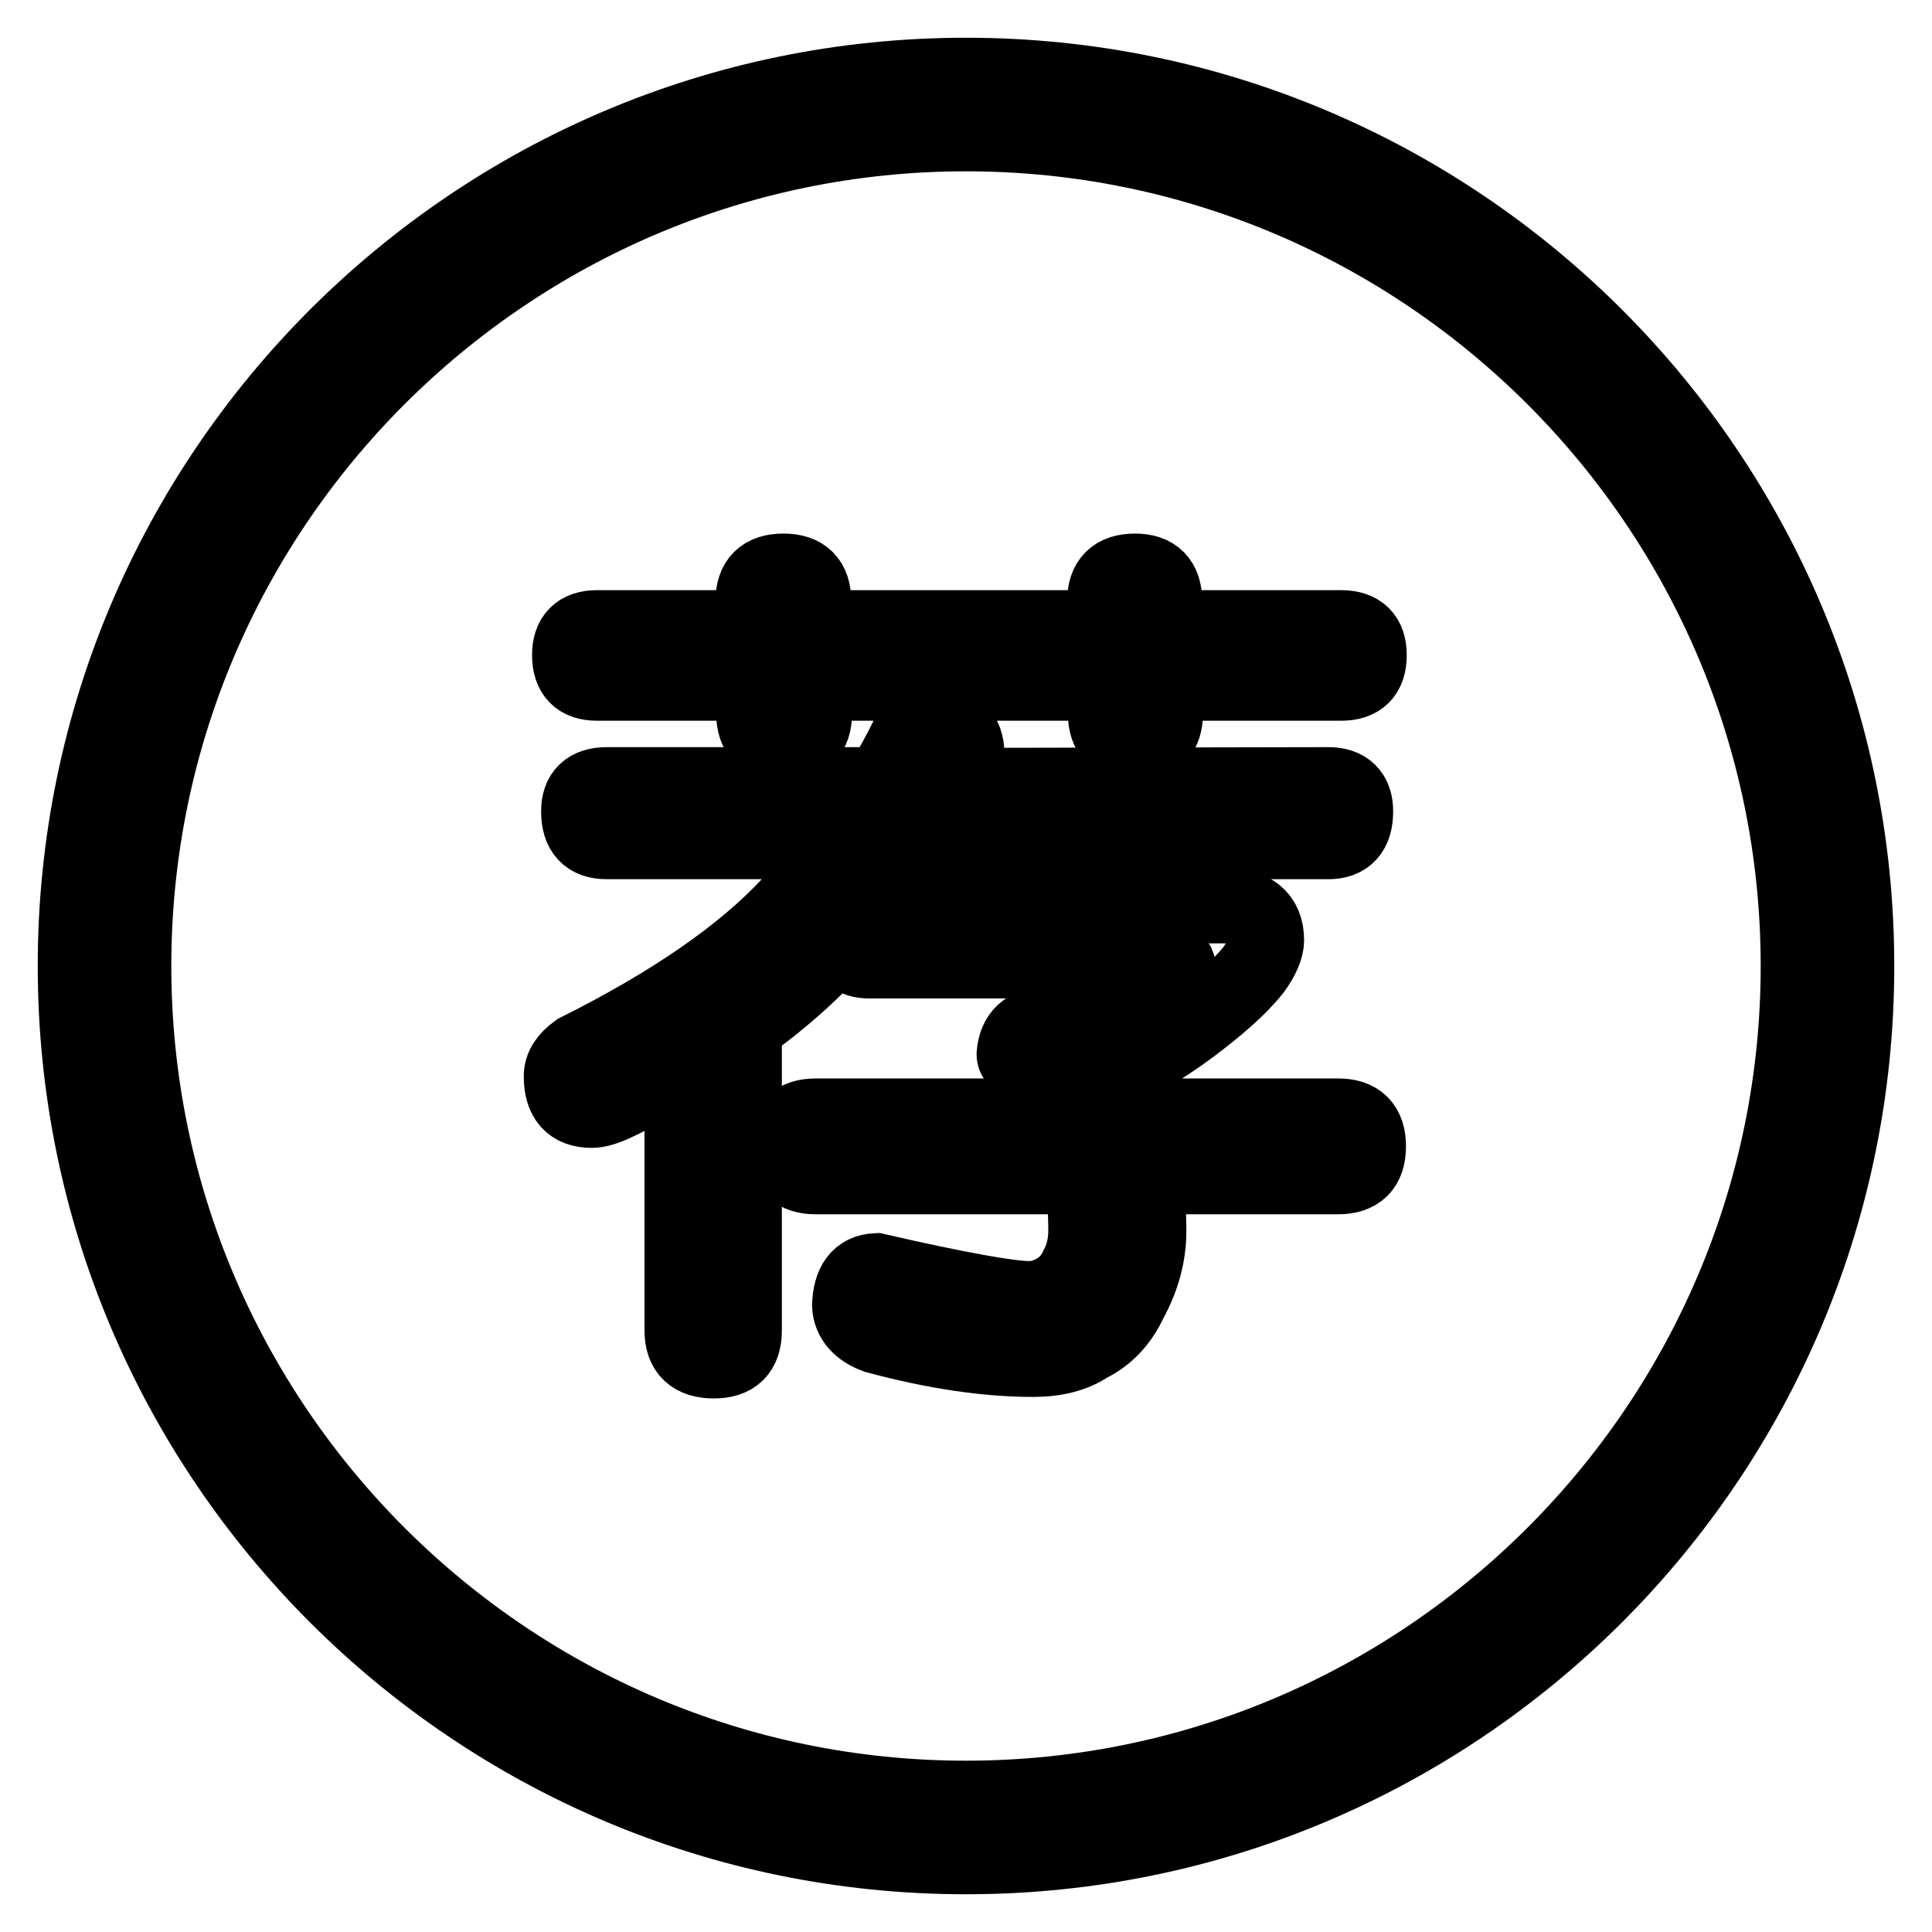 <?xml version="1.0" encoding="utf-8"?>
<!-- Svg Vector Icons : http://www.onlinewebfonts.com/icon -->
<!DOCTYPE svg PUBLIC "-//W3C//DTD SVG 1.1//EN" "http://www.w3.org/Graphics/SVG/1.1/DTD/svg11.dtd">
<svg version="1.1" xmlns="http://www.w3.org/2000/svg" xmlns:xlink="http://www.w3.org/1999/xlink" x="0px" y="0px" viewBox="0 0 256 256" enable-background="new 0 0 256 256" xml:space="preserve">
<g> <path stroke-width="10" fill-opacity="0" stroke="#000000"  d="M128,246c-65.1,0-118-52.9-118-118C10,62.9,62.9,10,128,10c65.1,0,118,52.9,118,118 C246,193.1,193.1,246,128,246z M128,17.7C67.2,17.7,17.7,67.2,17.7,128c0,60.8,49.5,110.3,110.3,110.3 c60.8,0,110.3-49.5,110.3-110.3C238.3,67.2,188.8,17.7,128,17.7z M176,104c2.4,0,3.6,1.2,3.6,3.5c0,2.7-1.2,4-3.6,4h-54.1 c-2,3.1-4.1,5.9-6.3,8.5h46.5c3.8,0,5.7,1.5,5.7,4.6c0,1-0.6,2.4-1.7,3.9c-1.9,2.4-4.8,4.9-8.4,7.6c-3.5,2.6-7.2,4.8-11,6.6 c1,1.6,1.9,3.3,2.7,5.2h27.9c2.7,0,4,1.3,4,4c0,2.7-1.3,4-4,4h-25.7c0.4,2.3,0.6,4.7,0.6,7.2c0,3.1-0.8,6.2-2.5,9.3 c-1.3,2.8-3.2,4.7-5.5,5.8c-1.9,1.3-4.4,1.9-7.3,1.9c-6.1,0-13-1-20.8-3.1c-2.2-0.8-3.4-2.2-3.5-4c0.1-2.9,1.2-4.5,3.5-4.6 c10.9,2.5,17.7,3.7,20.3,3.7c1.1,0,2.2-0.3,3.3-0.9c1.3-0.7,2.4-1.8,3.1-3.4c0.7-1.3,1.1-2.9,1.1-4.7c0-2.7-0.2-5.1-0.4-7.2h-35.4 c-2.7,0-4-1.3-4-4c0-2.7,1.3-4,4-4h32.9c-0.5-0.8-1-1.6-1.5-2.4c-1.3-1.8-2.7-3.3-4.3-4.6c-0.5-0.4-0.8-0.8-0.8-1.2 c0.2-2.5,1.6-3.9,4.5-4c0.5,0,1.3,0.4,2.4,1.2c0.1-0.1,0.3-0.2,0.5-0.2c3-1.2,5.2-2.2,6.7-3c2.2-1,4.1-2.3,5.6-3.7 c1.3-0.9,2-1.5,2-1.8c0-0.6-0.4-0.9-1.3-0.9h-39.6c-2.1,0-3.2-1-3.4-2.9c-1.1,1-2.2,2.1-3.3,3.3c-2.9,2.9-6.2,5.7-9.9,8.3v40.3 c0,2.7-1.3,4-4,4c-2.8,0-4.2-1.3-4.2-4v-34.9c-2.8,1.6-5.7,3.3-8.9,4.8c-1.3,0.6-2.3,0.9-3.1,0.9c-2.7,0-4-1.5-4-4.5 c0-1.2,0.7-2.3,2.1-3.3c12.6-6.3,22-12.8,28.3-19.6c2.2-2.3,4.5-5.1,6.6-8.2H80.4c-2.5,0-3.7-1.3-3.7-4c0-2.3,1.2-3.5,3.7-3.5h36.4 c1.2-2,2.4-4.2,3.5-6.4c1-1.2,2.1-1.8,3.3-1.8c3,0,4.5,1.4,4.5,4.2c0,0.8-0.3,1.7-0.9,2.6c-0.2,0.5-0.4,1-0.7,1.5L176,104L176,104z  M177.7,83.2c2.5,0,3.7,1.2,3.7,3.6c0,2.5-1.2,3.7-3.7,3.7h-23.3v4c0,2.7-1.3,4-3.9,4c-2.7,0-4-1.3-4-4v-4h-38.6v4c0,2.7-1.3,4-4,4 c-2.7,0-4-1.3-4-4v-4H79.1c-2.4,0-3.6-1.2-3.6-3.7c0-2.4,1.2-3.6,3.6-3.6h20.7v-3.5c0-2.7,1.3-4,4-4c2.7,0,4,1.3,4,4v3.5h38.6v-3.5 c0-2.7,1.3-4,4-4c2.6,0,3.9,1.3,3.9,4v3.5H177.7z"/></g>
</svg>